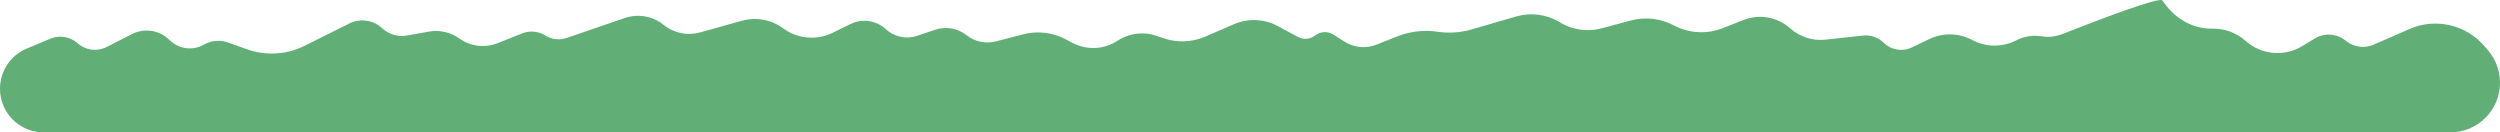 <?xml version="1.0" encoding="UTF-8"?> <svg xmlns="http://www.w3.org/2000/svg" width="2588" height="137" viewBox="0 0 2588 137" fill="none"><path d="M52.194 40.05L27.721 50.272C10.932 57.285 0 73.698 0 91.894C0 116.805 20.195 137 45.106 137H2536.61C2564.99 137 2588 113.993 2588 85.612C2588 73.423 2583.67 61.631 2575.78 52.342L2572.09 48.004C2552.99 25.516 2521.4 18.206 2494.36 30.011L2457.2 46.233C2447.6 50.426 2436.46 48.868 2428.37 42.203C2419.25 34.681 2406.36 33.748 2396.25 39.877L2383.17 47.802C2364.61 59.05 2340.78 56.768 2324.59 42.311C2315.49 34.184 2303.66 29.645 2291.46 29.645H2288.99C2269.67 29.645 2252.2 19.36 2240.87 3.712C2239.8 2.241 2238.91 1.08 2238.27 0.366C2235.09 -3.186 2173.76 19.923 2135.29 35.145C2128.29 37.916 2120.68 38.766 2113.25 37.559C2104.99 36.218 2096.51 37.415 2088.95 40.992L2085.73 42.512C2071.69 49.151 2055.33 48.74 2041.64 41.404C2027.84 34.014 2011.35 33.654 1997.25 40.435L1979.35 49.04C1969.46 53.799 1957.64 51.842 1949.8 44.145C1944.23 38.673 1936.5 35.987 1928.74 36.828L1889.63 41.061C1876.41 42.491 1863.21 38.253 1853.29 29.398C1840.06 17.581 1821.3 14.228 1804.79 20.731L1783.47 29.128C1766.92 35.649 1748.35 34.596 1732.64 26.246C1719.05 19.022 1703.22 17.22 1688.36 21.203L1658.16 29.292C1643.36 33.256 1627.59 30.979 1614.52 22.992C1601.1 14.796 1584.85 12.622 1569.76 17.004L1523.15 30.531C1511.86 33.805 1500.01 34.605 1488.39 32.876C1474.17 30.759 1459.64 32.438 1446.28 37.742L1424.79 46.27C1414.03 50.542 1401.87 49.417 1392.07 43.242L1380.23 35.777C1374.4 32.098 1366.88 32.477 1361.44 36.725C1356.32 40.724 1349.32 41.315 1343.61 38.231L1322.91 27.064C1308.8 19.45 1291.97 18.727 1277.25 25.104L1247.81 37.862C1233.94 43.874 1218.32 44.443 1204.04 39.455L1197.41 37.139C1183.9 32.415 1168.95 34.261 1156.99 42.132C1143.07 51.293 1125.27 52.199 1110.49 44.499L1102.73 40.453C1089.37 33.495 1073.91 31.736 1059.33 35.516L1030.96 42.872C1020.41 45.606 1009.19 43.245 1000.65 36.492C991.389 29.179 979.057 27.053 967.886 30.844L949.486 37.088C938.19 40.921 925.702 38.264 916.944 30.164C907.068 21.03 892.589 18.917 880.515 24.847L862.016 33.933C845.404 42.092 825.63 40.324 810.729 29.346C798.443 20.294 782.674 17.402 767.976 21.504L724.743 33.568C711.623 37.23 697.543 34.315 686.954 25.746C675.694 16.634 660.539 13.952 646.835 18.648L586.693 39.256C579.212 41.819 570.974 40.874 564.269 36.682C557.19 32.257 548.429 31.463 540.669 34.542L515.124 44.681C501.952 49.909 487.026 48.09 475.495 39.852C466.358 33.325 454.974 30.758 443.919 32.732L421.33 36.766C412.031 38.427 402.492 35.619 395.575 29.186C386.405 20.655 372.907 18.706 361.697 24.293L315.238 47.449C296.771 56.653 275.357 57.961 255.906 51.074L235.767 43.942C227.633 41.062 218.647 41.876 211.163 46.172C199.966 52.6 185.893 51.024 176.395 42.277L174.393 40.434C164.163 31.013 149.155 28.943 136.757 35.242L110.301 48.684C100.466 53.681 88.572 52.133 80.343 44.785C72.654 37.919 61.706 36.077 52.194 40.05Z" fill="#61ae76"></path></svg> 